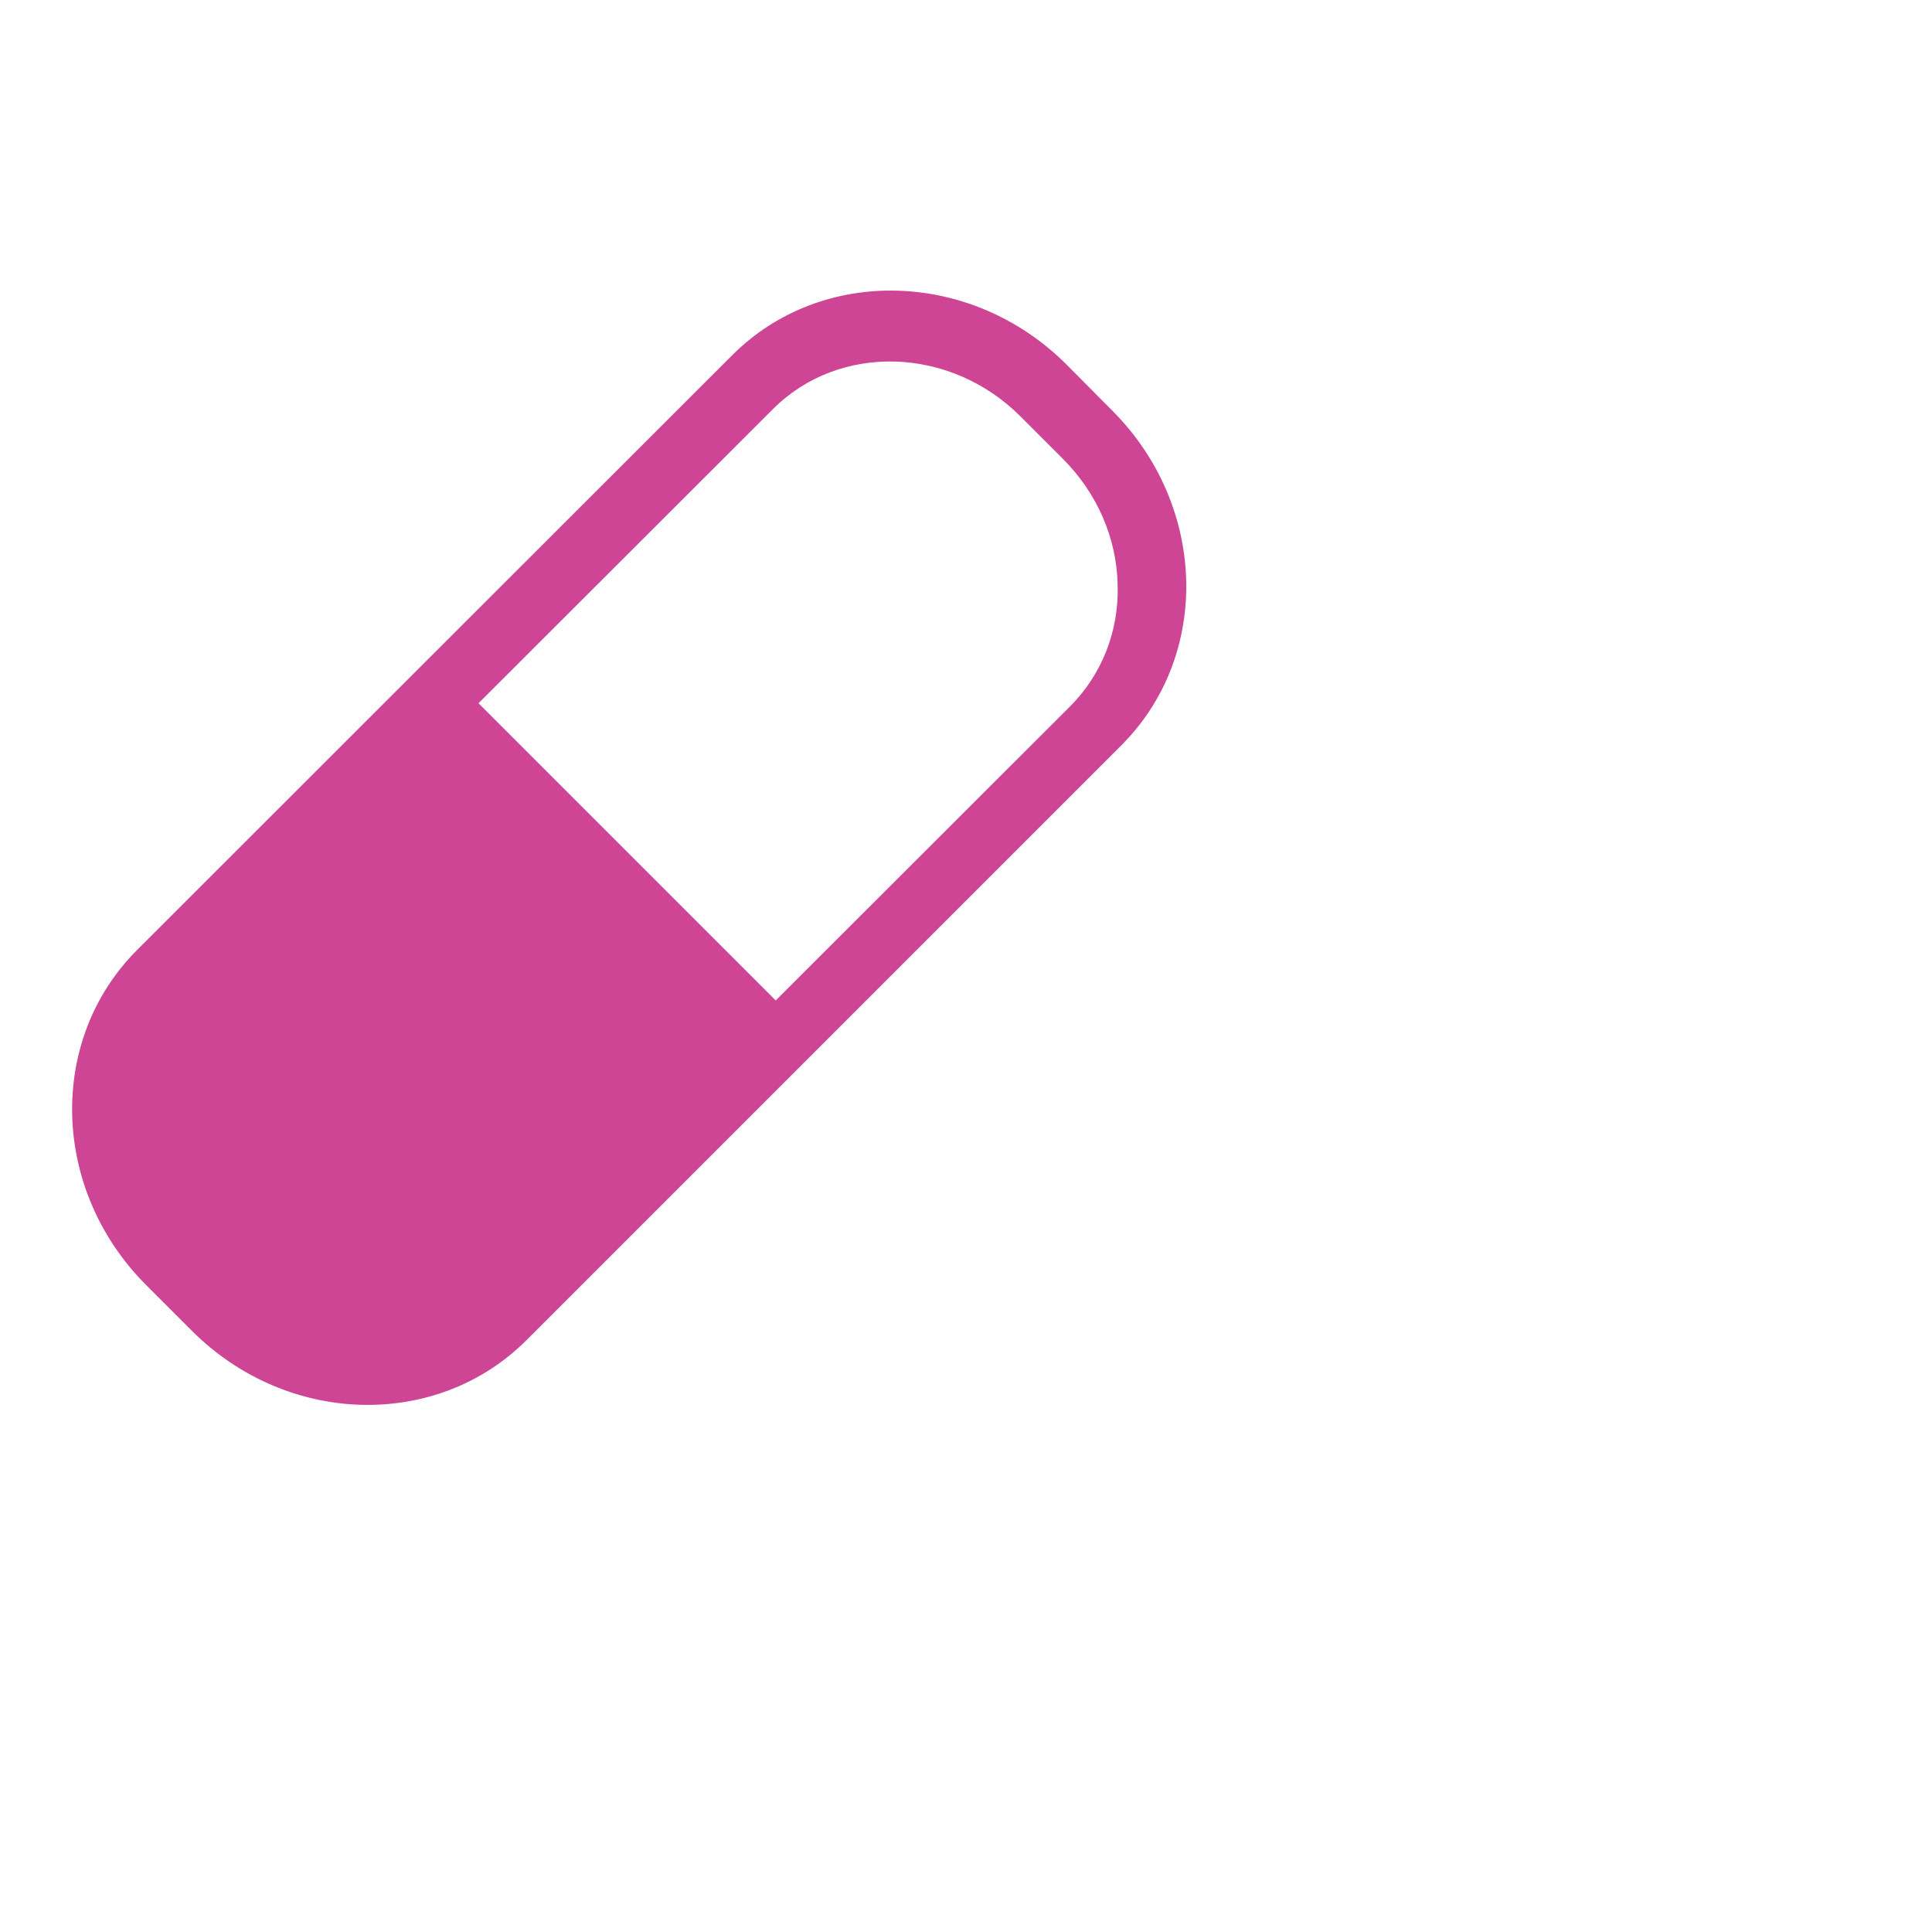 <?xml version="1.0" encoding="utf-8"?>
<svg xmlns="http://www.w3.org/2000/svg" fill="none" height="100%" overflow="visible" preserveAspectRatio="none" style="display: block;" viewBox="0 0 6 6" width="100%">
<g clip-path="url(#clip0_0_976)" id="interface-ui-table-calendar_svgrepo.com">
<g clip-path="url(#clip1_0_976)" id="pill_svgrepo.com">
<g id="Group">
<path clip-rule="evenodd" d="M3.454 1.275L3.312 1.132C3.018 0.838 2.552 0.824 2.273 1.104L0.425 2.951C0.146 3.231 0.159 3.696 0.454 3.991L0.596 4.133C0.891 4.428 1.356 4.441 1.635 4.162L3.483 2.314C3.762 2.035 3.749 1.57 3.454 1.275ZM2.409 3.107L1.486 2.184L2.401 1.27C2.606 1.065 2.951 1.075 3.169 1.293L3.3 1.424C3.407 1.531 3.468 1.67 3.471 1.817C3.475 1.961 3.422 2.094 3.324 2.193L2.409 3.107Z" fill="#CE4595" fill-rule="evenodd" id="Vector"/>
</g>
</g>
</g>
<defs>
<clipPath id="clip0_0_976">
<rect fill="white" height="5.014" width="5.014"/>
</clipPath>
<clipPath id="clip1_0_976">
<rect fill="white" height="3.694" transform="translate(-0 0.792)" width="3.694"/>
</clipPath>
</defs>
</svg>